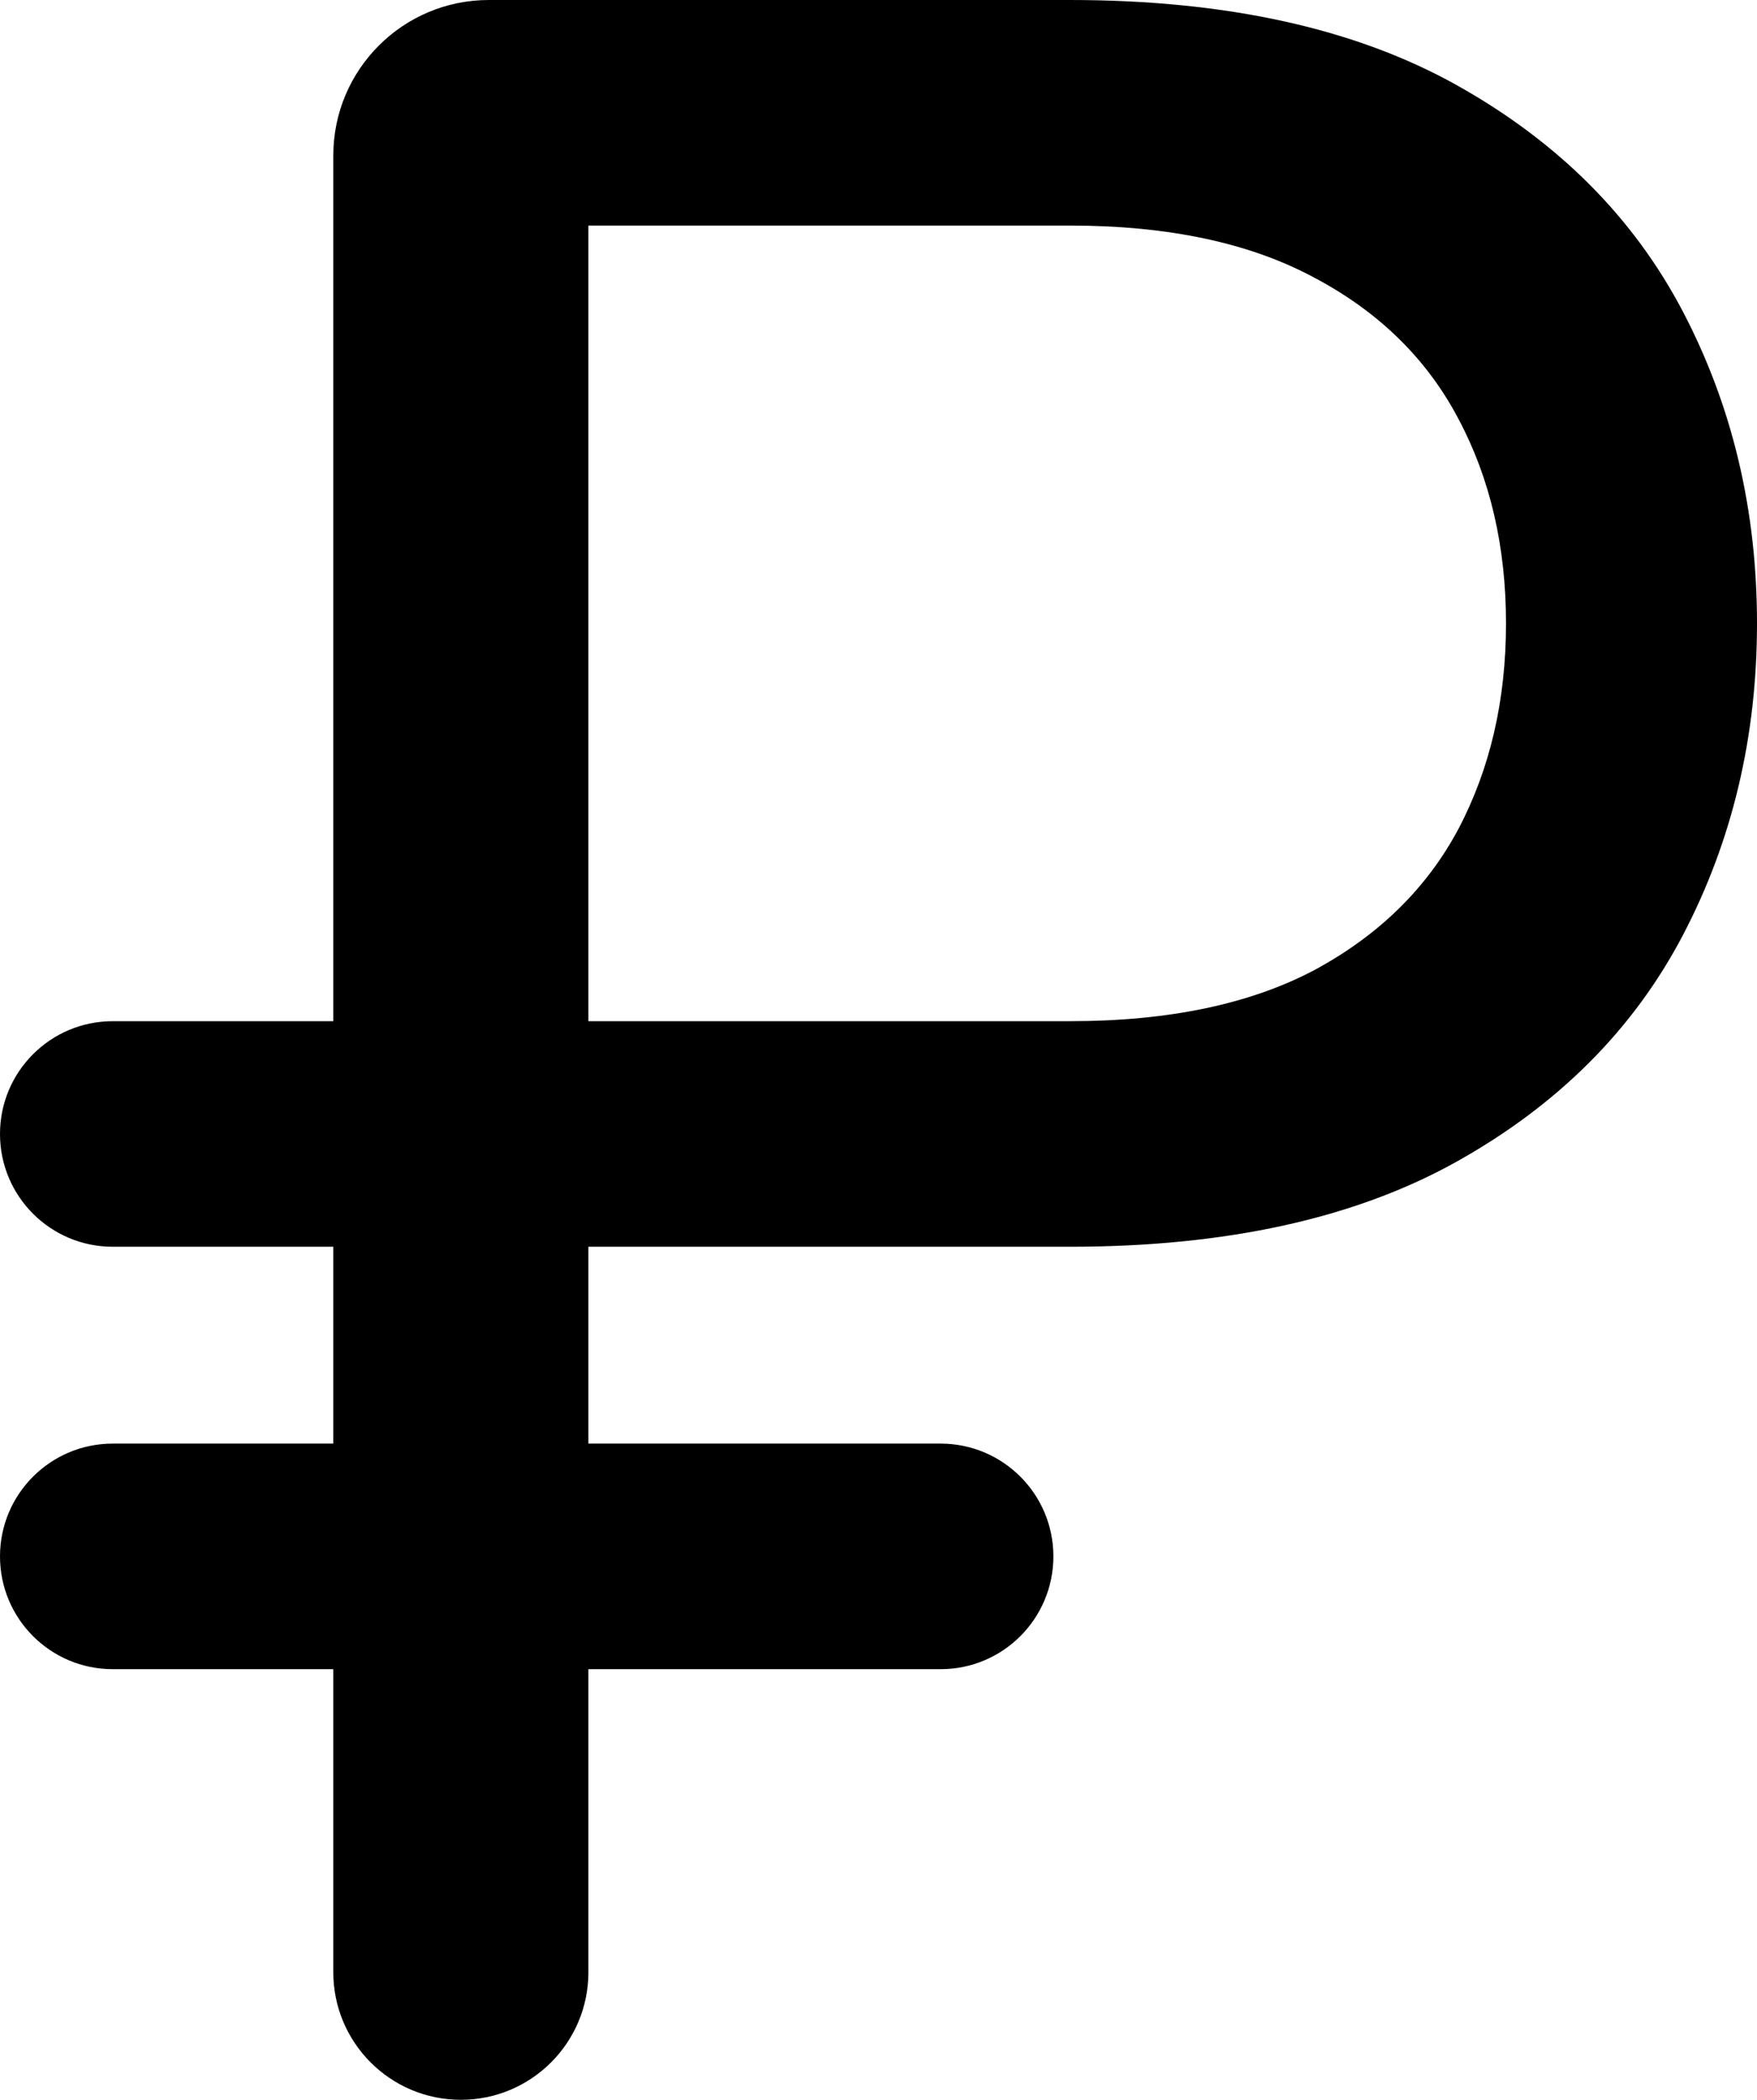 <?xml version="1.0" encoding="UTF-8"?> <svg xmlns="http://www.w3.org/2000/svg" width="113" height="135" viewBox="0 0 113 135" fill="none"> <path d="M68.806 80.156H7.251C3.246 80.156 0 76.91 0 72.905V72.905C0 68.901 3.246 65.654 7.251 65.654H68.806C75.157 65.654 80.406 64.556 84.552 62.358C88.698 60.117 91.785 57.085 93.814 53.262C95.843 49.395 96.857 45 96.857 40.078C96.857 35.156 95.843 30.784 93.814 26.96C91.785 23.093 88.698 20.061 84.552 17.864C80.406 15.623 75.157 14.502 68.806 14.502H37.843V126.796C37.843 131.327 34.17 135 29.639 135V135C25.108 135 21.436 131.327 21.436 126.796V10C21.436 4.477 25.913 0 31.436 0H68.806C78.862 0 87.154 1.824 93.681 5.471C100.209 9.119 105.061 13.975 108.237 20.039C111.412 26.104 113 32.783 113 40.078C113 47.373 111.412 54.053 108.237 60.117C105.061 66.182 100.209 71.038 93.681 74.685C87.154 78.332 78.862 80.156 68.806 80.156ZM60.496 92.812C64.501 92.812 67.747 96.059 67.747 100.063V100.063C67.747 104.068 64.501 107.314 60.496 107.314H7.251C3.246 107.314 0 104.068 0 100.063V100.063C0 96.059 3.246 92.812 7.251 92.812H60.496Z" fill="black"></path> </svg> 